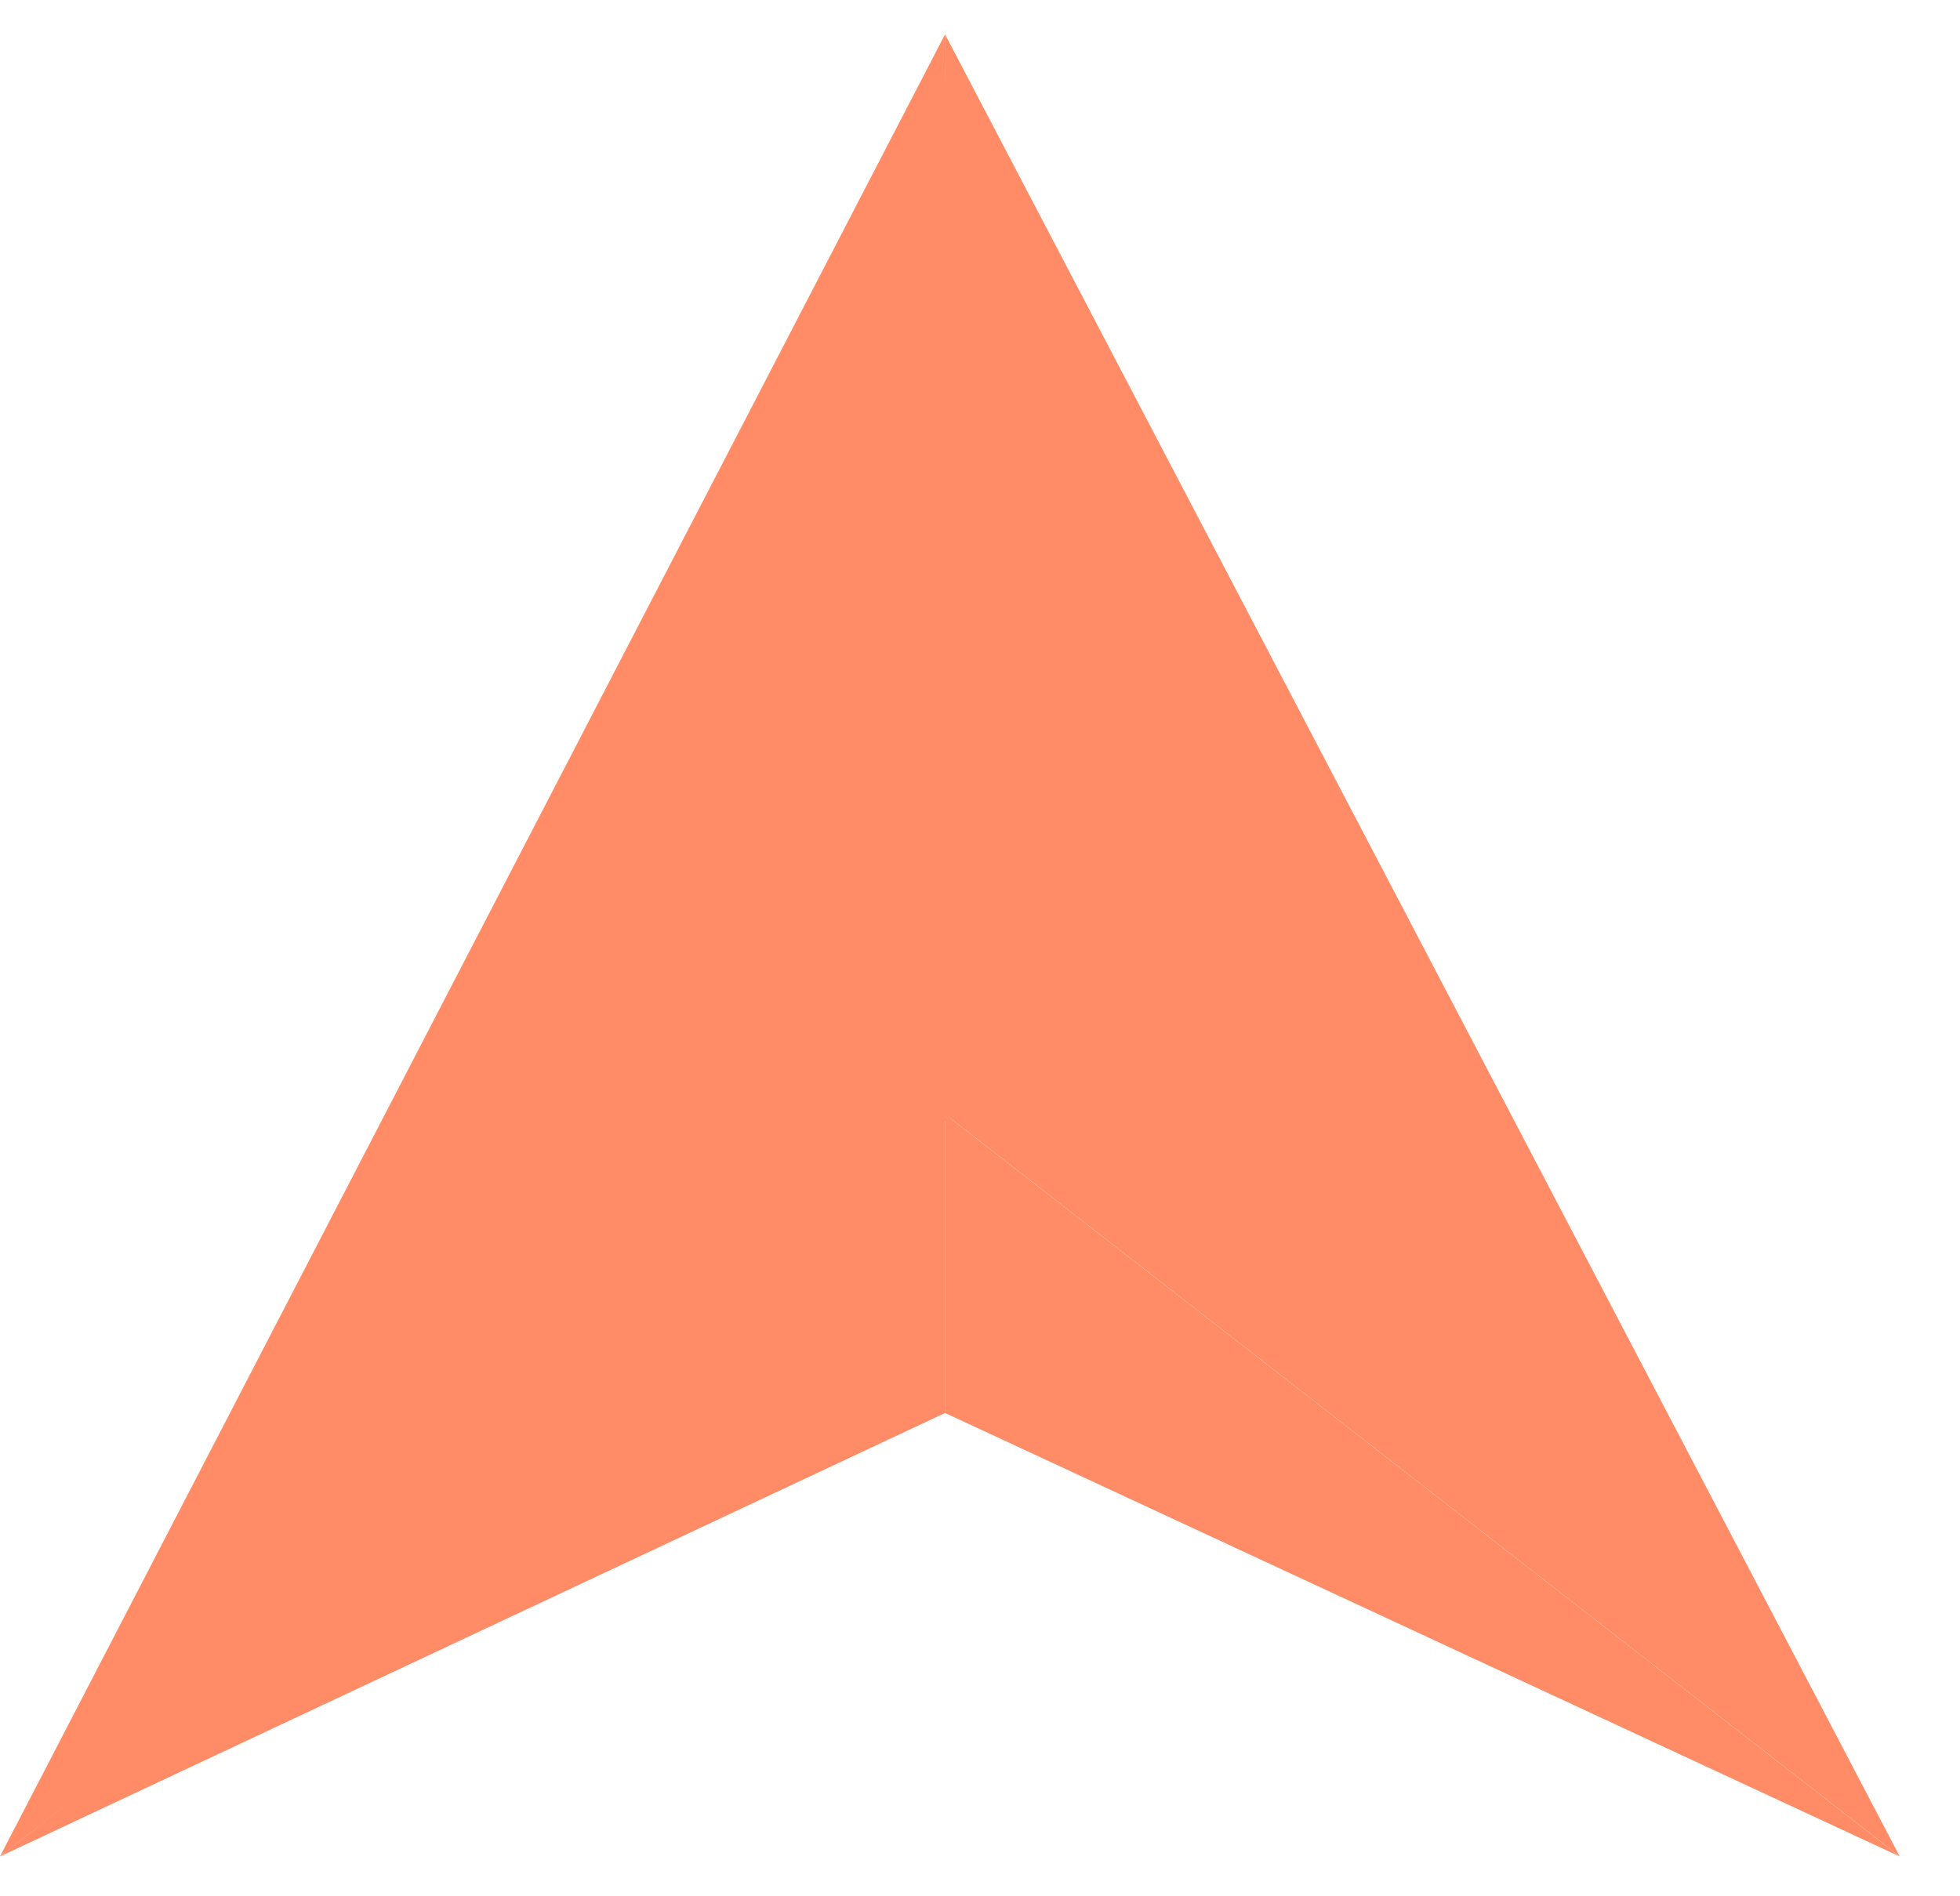 <svg xmlns="http://www.w3.org/2000/svg" width="31" height="30" viewBox="0 0 31 30" fill="none"><path d="M0 29.369L14.947 0.543L15.1 17.625L0 29.369Z" fill="#FF8C67"></path><path d="M30.046 29.369L14.947 0.543L14.947 17.625L30.046 29.369Z" fill="#FF8C67"></path><path d="M14.947 17.626L0 29.37L14.947 22.354V17.626Z" fill="#FF8C67"></path><path d="M14.947 17.626L30.046 29.37L14.947 22.354V17.626Z" fill="#FF8C67"></path></svg>